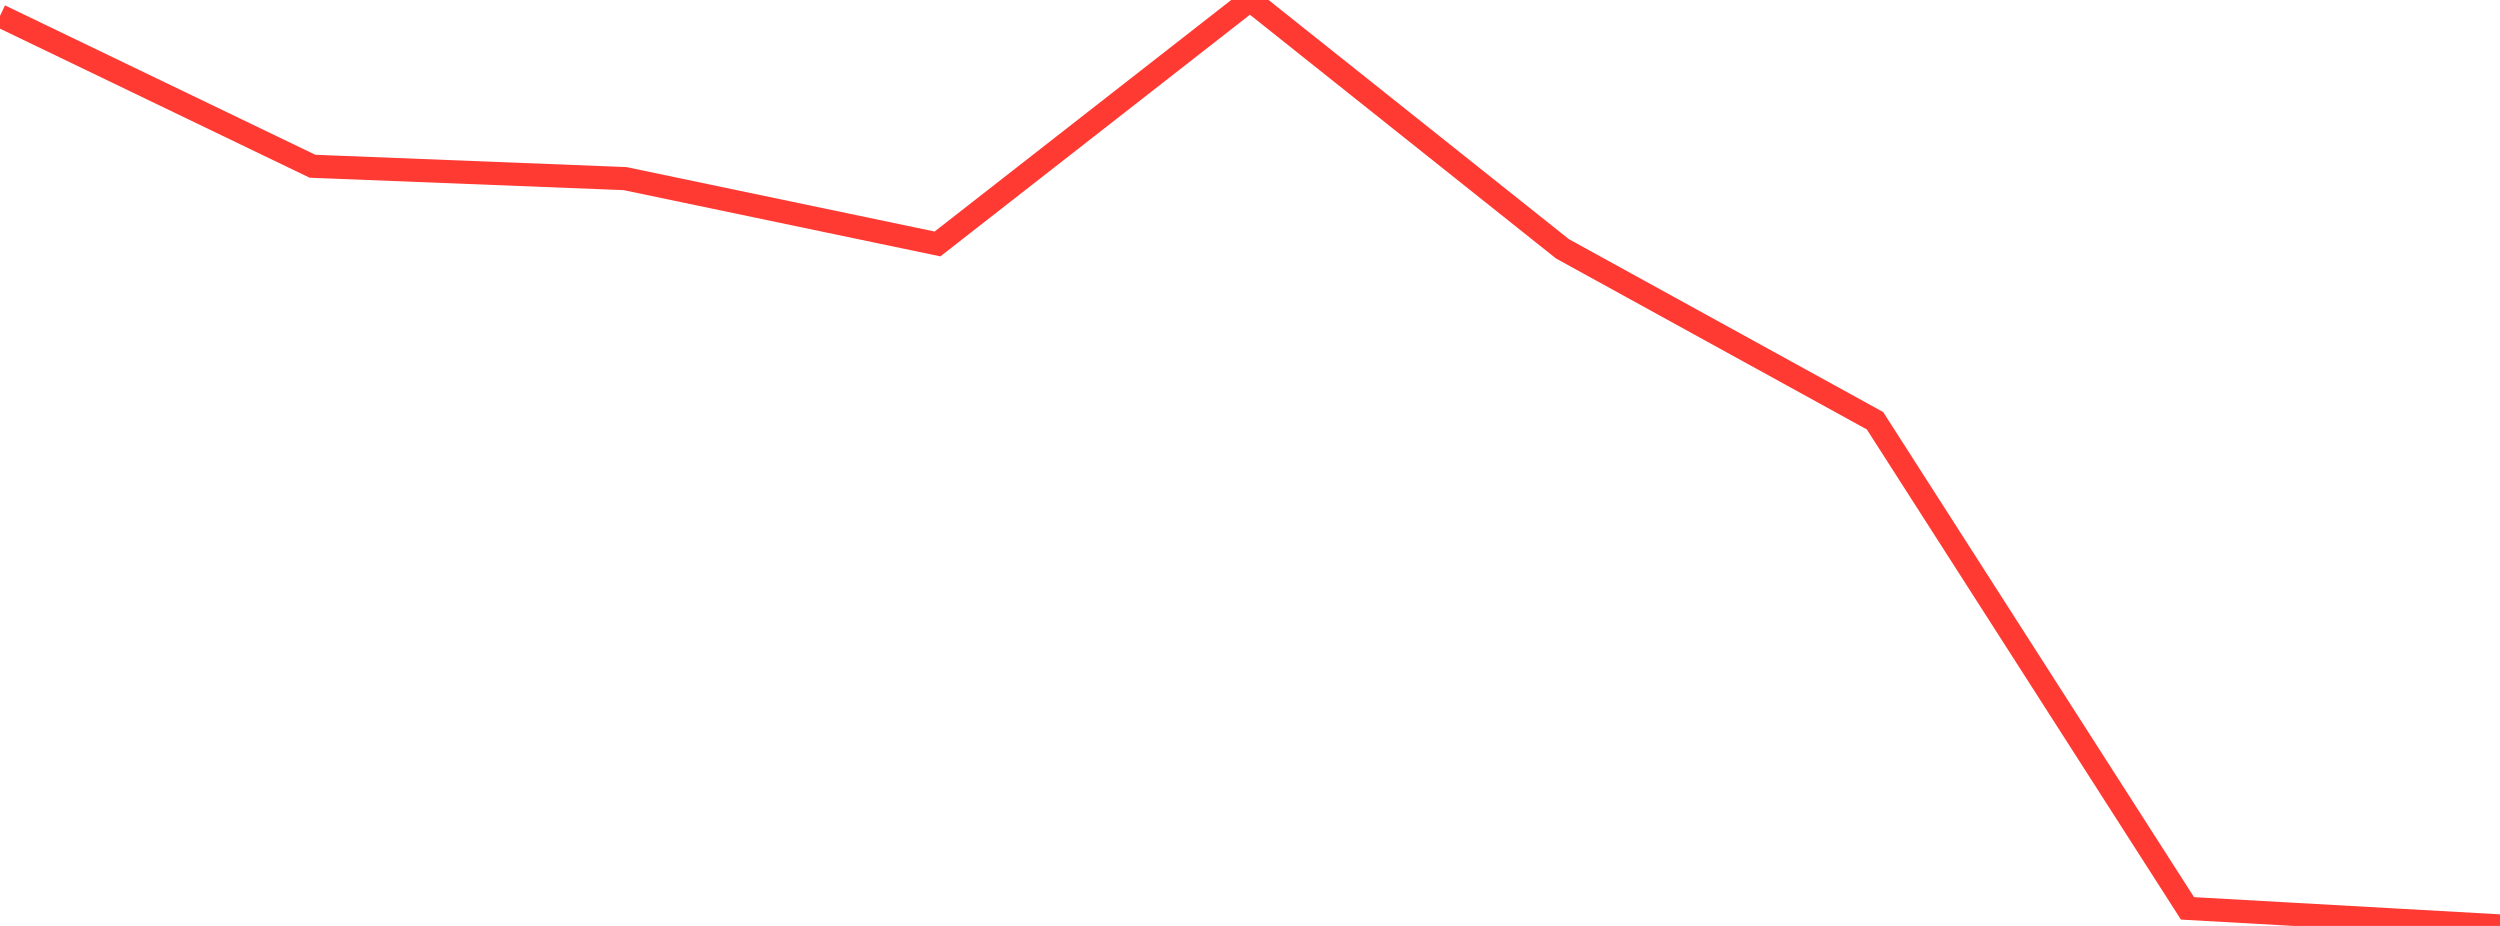 <?xml version="1.0" standalone="no"?>
<!DOCTYPE svg PUBLIC "-//W3C//DTD SVG 1.1//EN" "http://www.w3.org/Graphics/SVG/1.1/DTD/svg11.dtd">

<svg width="135" height="50" viewBox="0 0 135 50" preserveAspectRatio="none" 
  xmlns="http://www.w3.org/2000/svg"
  xmlns:xlink="http://www.w3.org/1999/xlink">


<polyline points="0.0, 0.854 16.875, 8.978 33.75, 9.645 50.625, 13.173 67.5, 0.0 84.375, 13.438 101.25, 22.72 118.125, 49.052 135.0, 50.0" fill="none" stroke="#ff3a33" stroke-width="1.25"/>

</svg>